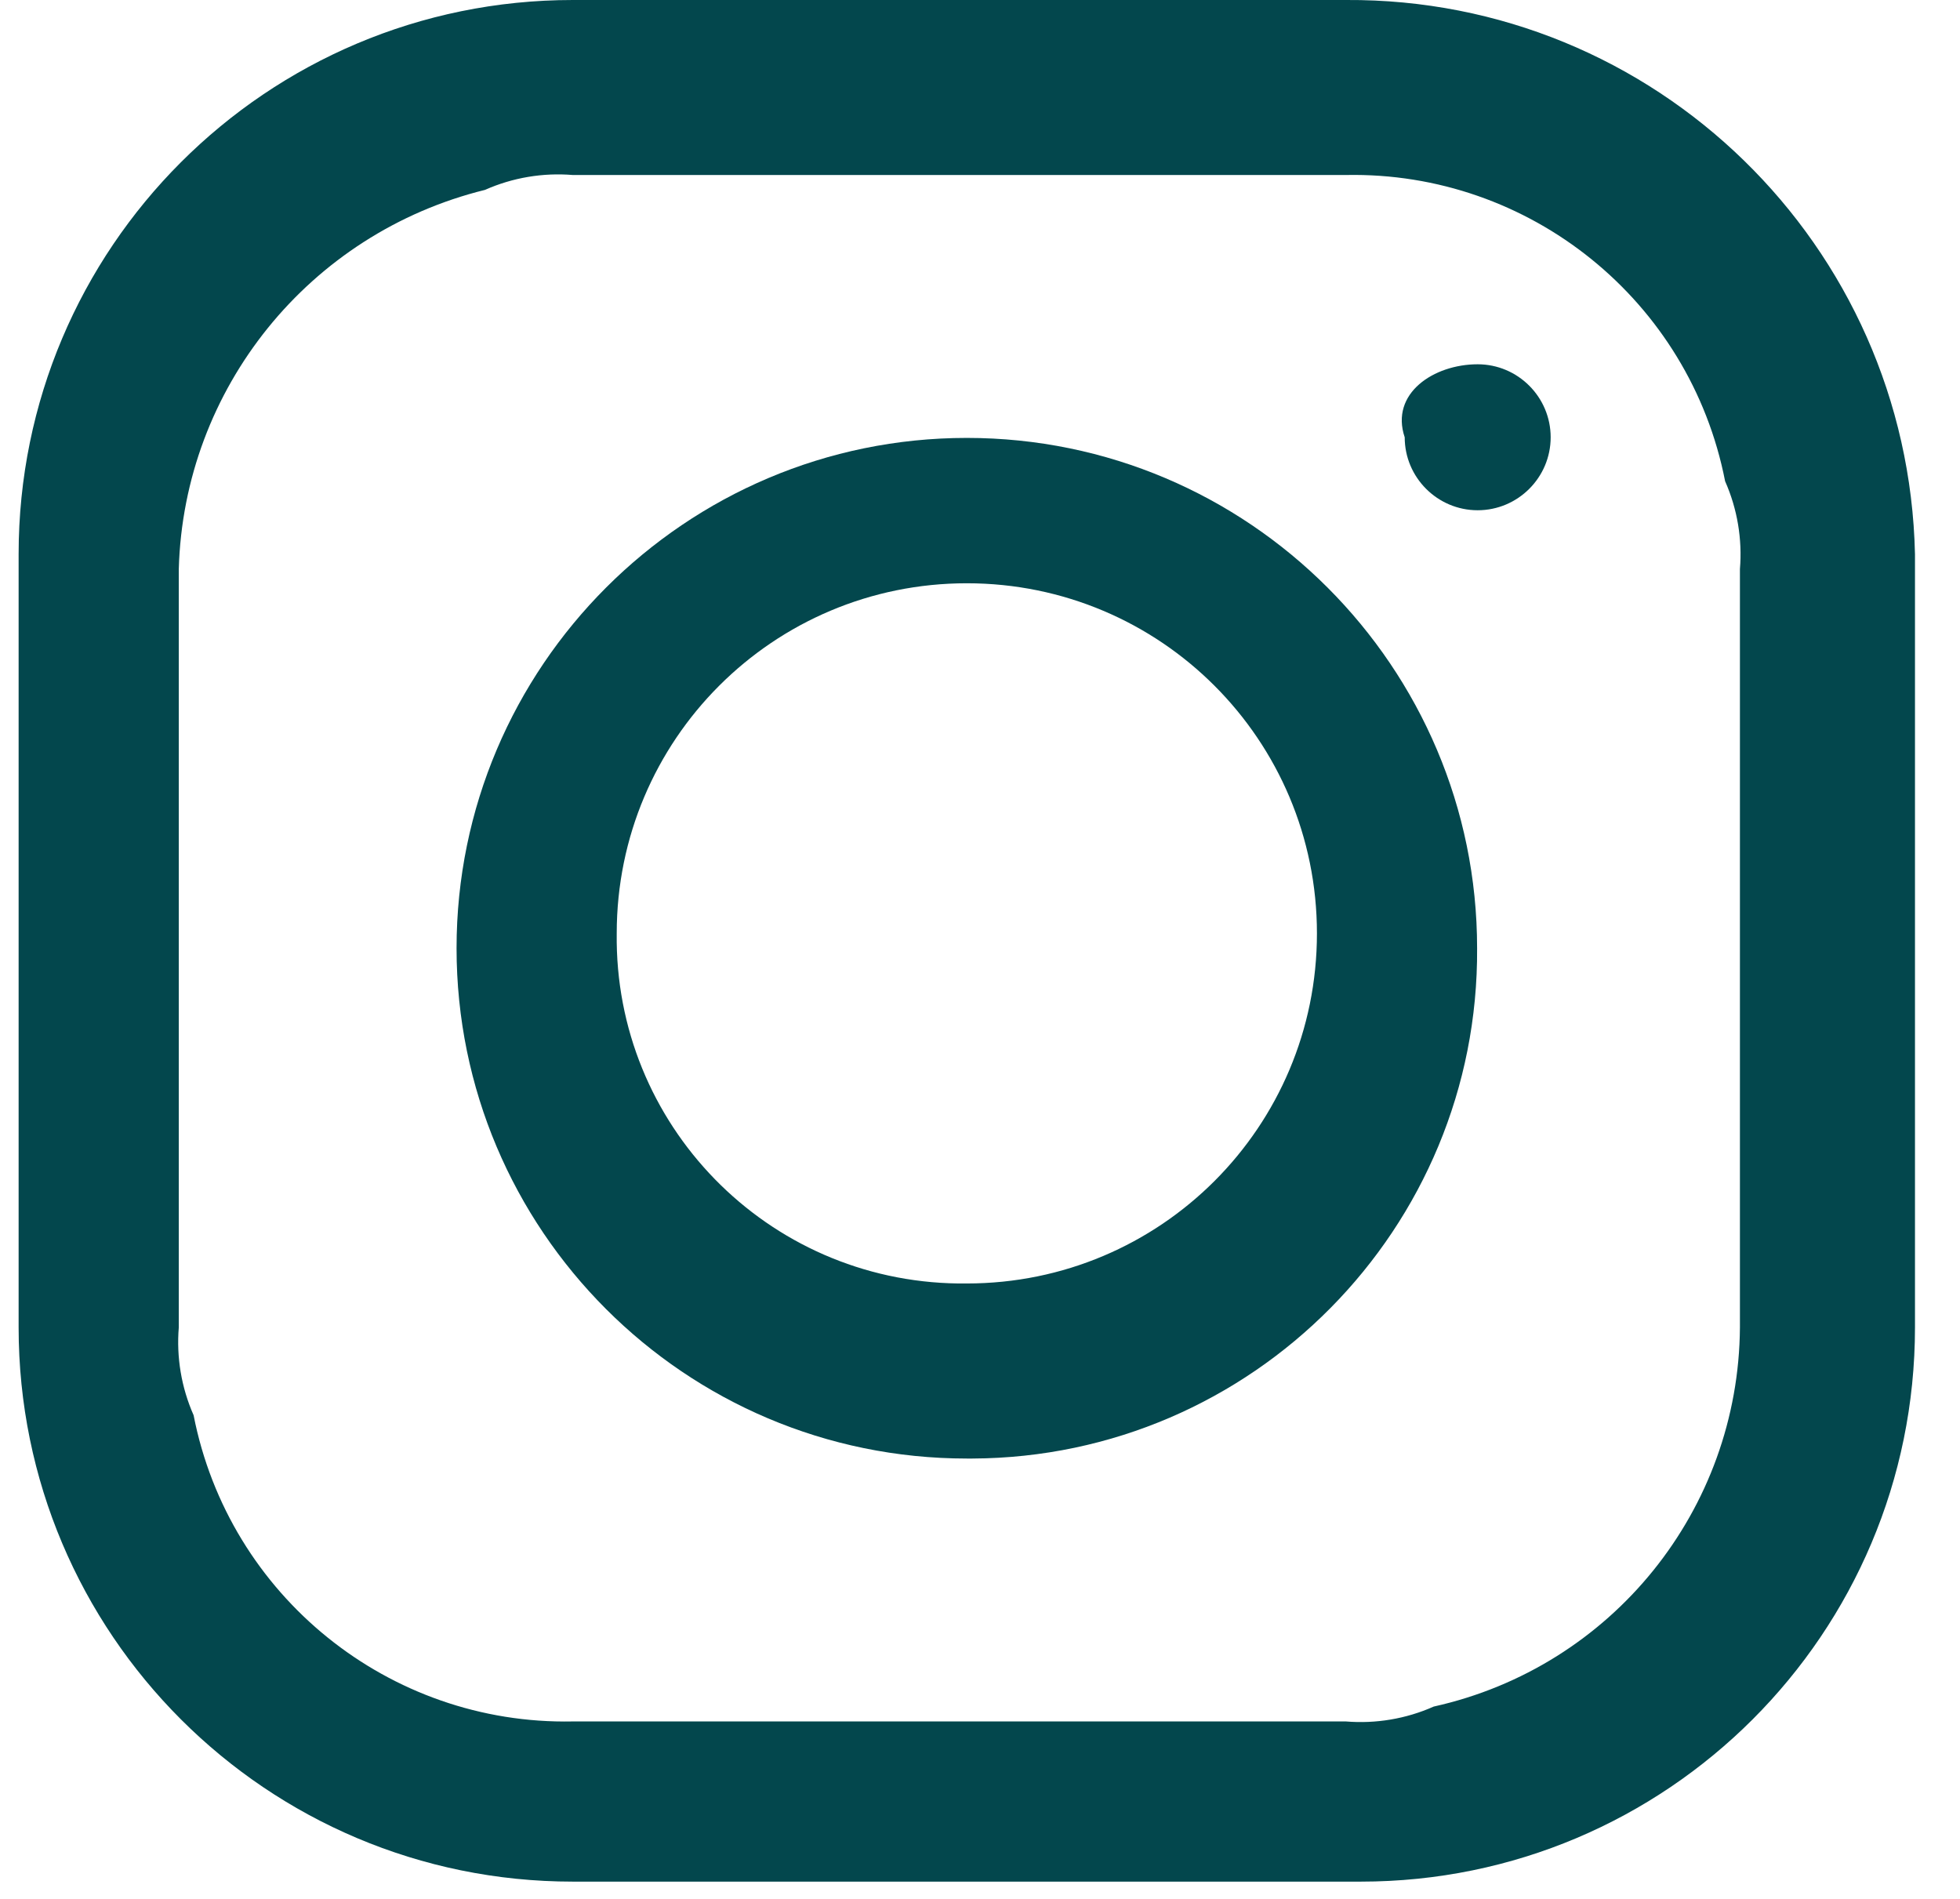 <svg width="32" height="31" viewBox="0 0 32 31" fill="none" xmlns="http://www.w3.org/2000/svg">
<path d="M15.784 -0H21.974C27.023 -0.031 31.154 3.999 31.265 9.048V21.67C31.265 26.669 27.215 30.718 22.217 30.718H9.352C4.353 30.718 0.304 26.669 0.304 21.67V9.048C0.304 4.049 4.353 -0 9.352 -0H15.784ZM28.407 15.48V9.29C28.447 8.805 28.366 8.31 28.165 7.856C27.589 4.907 24.974 2.797 21.974 2.857H9.352C8.867 2.817 8.372 2.898 7.918 3.1C5.05 3.807 3 6.341 2.919 9.29V21.67C2.879 22.155 2.96 22.65 3.161 23.104C3.737 26.053 6.353 28.163 9.352 28.103H21.974C22.459 28.143 22.954 28.062 23.408 27.86C26.317 27.214 28.387 24.649 28.407 21.67V15.48Z" fill="#03474D"/>
<path d="M15.785 23.811C11.18 23.811 7.454 20.075 7.454 15.48C7.454 10.885 11.19 7.149 15.785 7.149C20.38 7.149 24.116 10.885 24.116 15.48C24.146 20.054 20.45 23.791 15.876 23.811H15.785ZM15.785 20.953C18.946 20.953 21.501 18.398 21.501 15.238C21.501 12.077 18.946 9.522 15.785 9.522C12.624 9.522 10.069 12.077 10.069 15.238C10.029 18.358 12.523 20.913 15.644 20.953H15.785Z" fill="#03474D"/>
<path d="M24.125 5.947C24.782 5.947 25.317 6.482 25.317 7.139C25.317 7.795 24.782 8.33 24.125 8.33C23.469 8.33 22.934 7.795 22.934 7.139C22.692 6.422 23.408 5.947 24.125 5.947Z" fill="#03474D"/>
</svg>
